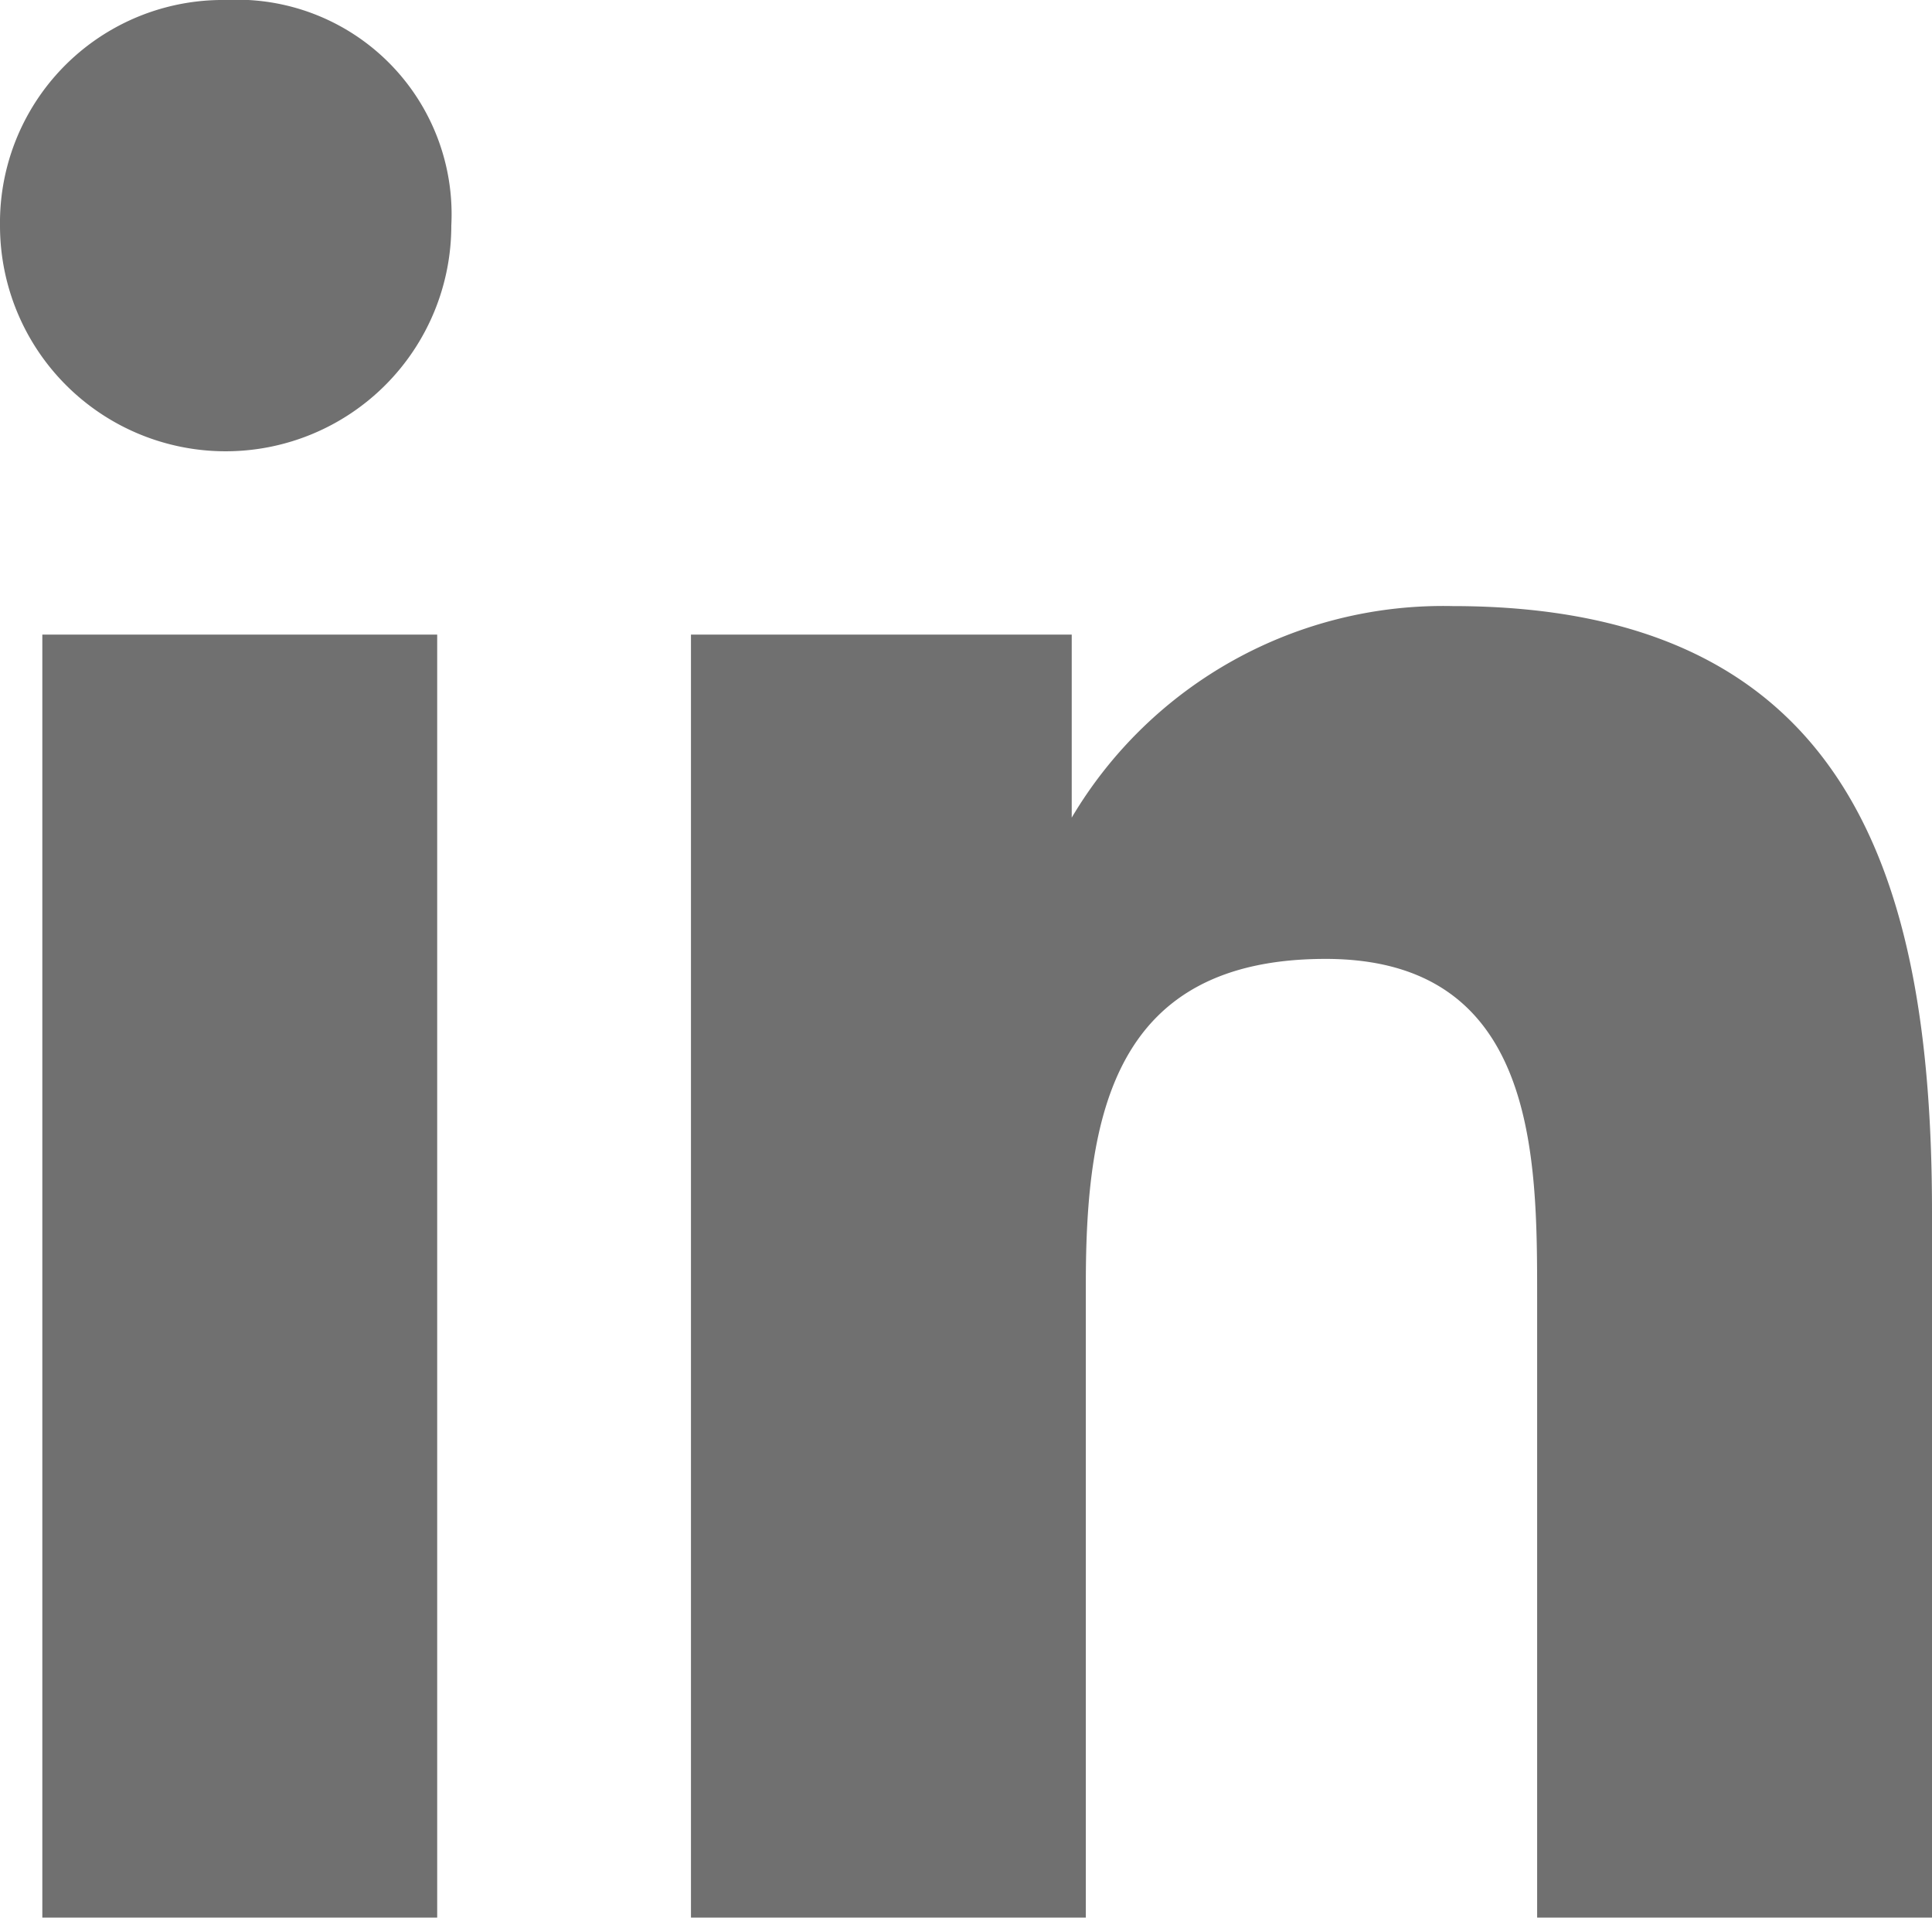 <svg id="Symbols_1_" xmlns="http://www.w3.org/2000/svg" width="19.444" height="19.302" viewBox="0 0 19.444 19.302">
  <g id="D_x2F_Footer_1_">
    <g id="icons_1_">
      <path id="LinkedIn_1_" d="M77.4,6.387H73.426V19.3H77.4ZM87.618,6.1a4.344,4.344,0,0,0-3.832,2.129h0V6.387H79.954V19.3h3.974V12.915c0-1.7.284-3.264,2.413-3.264s2.129,1.987,2.129,3.406V19.3h3.974v-7.1C92.444,8.8,91.592,6.1,87.618,6.1ZM75.271,0A2.242,2.242,0,0,0,73,2.271a2.271,2.271,0,1,0,4.542,0A2.16,2.16,0,0,0,75.271,0Z" transform="translate(-73)" fill="#707070"/>
    </g>
  </g>
</svg>
